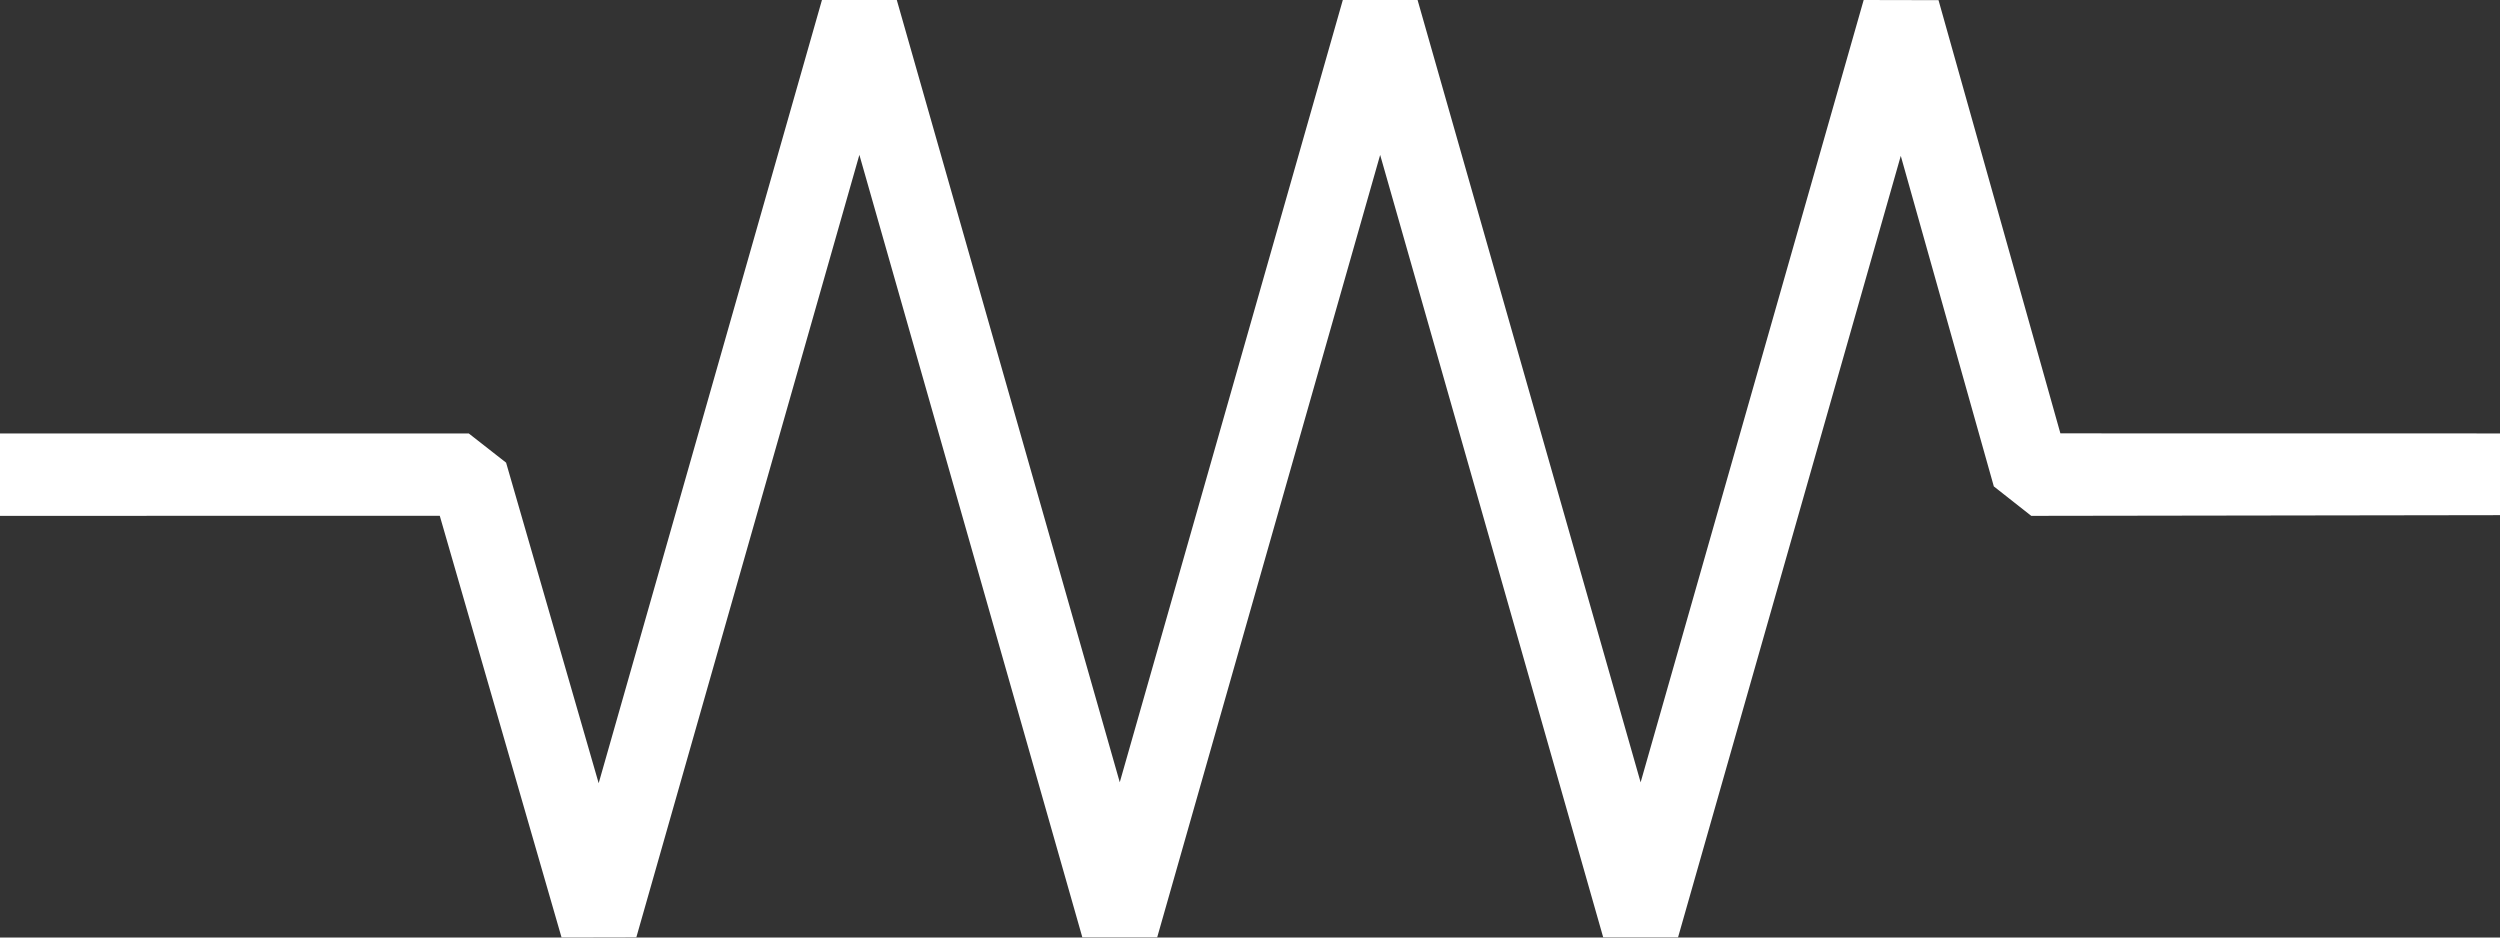 <?xml version="1.0" encoding="UTF-8" standalone="no"?>
<svg
   width="32"
   height="12"
   viewBox="0 0 32 12"
   fill="none"
   version="1.1"
   id="svg7606"
   sodipodi:docname="fixed-resistor-us-2.svg"
   inkscape:version="1.1.1 (3bf5ae0d25, 2021-09-20)"
   xmlns:inkscape="http://www.inkscape.org/namespaces/inkscape"
   xmlns:sodipodi="http://sodipodi.sourceforge.net/DTD/sodipodi-0.dtd"
   xmlns="http://www.w3.org/2000/svg"
   xmlns:svg="http://www.w3.org/2000/svg">
  <rect x="0" y="0" width="32" height="12" fill="#333333" stroke="none"/>
  <defs
     id="defs7610" />
  <sodipodi:namedview
     id="namedview7608"
     pagecolor="#ffffff"
     bordercolor="#666666"
     borderopacity="1.0"
     inkscape:pageshadow="2"
     inkscape:pageopacity="0.0"
     inkscape:pagecheckerboard="0"
     showgrid="false"
     inkscape:zoom="27.665553"
     inkscape:cx="24.416646"
     inkscape:cy="2.8374636"
     inkscape:window-width="1920"
     inkscape:window-height="1001"
     inkscape:window-x="1911"
     inkscape:window-y="-9"
     inkscape:window-maximized="1"
     inkscape:current-layer="svg7606" />
  <path
     d="M11.479 0L14.333 10.013L17.188 0H18.145L21 10.014L23.855 0L24.813 0.002L26.373 5.547L32 5.548V6.594L26 6.603L25.521 6.226L24.33 1.995L21.479 11.998H20.521L17.666 1.983L14.812 11.998H13.854L11 1.982L8.145 11.998L7.188 12L5.629 6.602L0 6.603V5.548H6L6.478 5.922L7.663 10.025L10.521 0H11.479Z"
     fill="#BEBFBF"
     id="path7604"
     style="fill:#ffffff" />
</svg>
